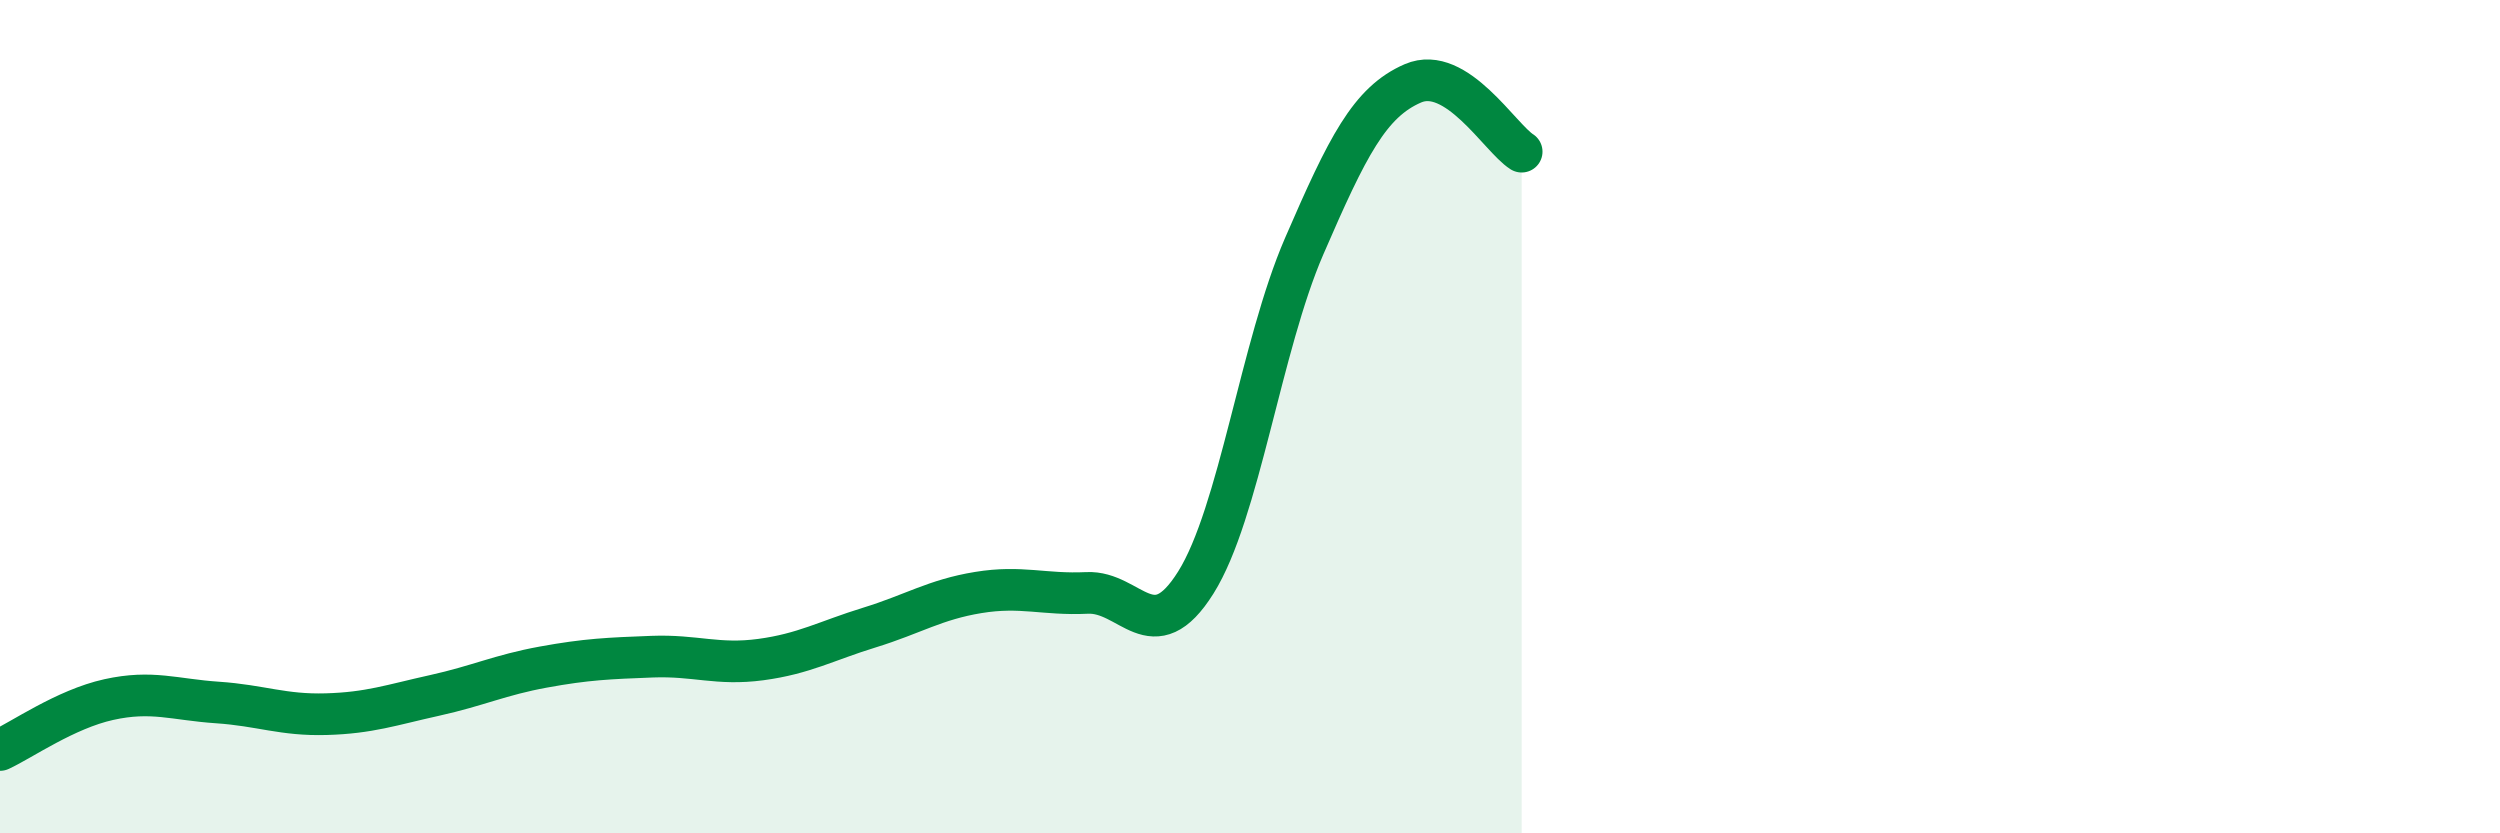 
    <svg width="60" height="20" viewBox="0 0 60 20" xmlns="http://www.w3.org/2000/svg">
      <path
        d="M 0,18 C 0.52,17.76 1.57,17.02 2.61,16.79 C 3.65,16.56 4.18,16.79 5.22,16.86 C 6.26,16.93 6.79,17.17 7.83,17.14 C 8.87,17.11 9.39,16.92 10.43,16.69 C 11.47,16.46 12,16.2 13.04,16.01 C 14.08,15.82 14.61,15.8 15.65,15.76 C 16.69,15.72 17.22,15.97 18.26,15.83 C 19.3,15.69 19.83,15.38 20.87,15.06 C 21.91,14.74 22.44,14.39 23.48,14.22 C 24.52,14.05 25.05,14.28 26.09,14.23 C 27.13,14.18 27.66,15.64 28.7,13.98 C 29.74,12.32 30.26,8.31 31.3,5.91 C 32.34,3.51 32.87,2.45 33.91,2 C 34.95,1.55 36,3.31 36.52,3.64L36.52 20L0 20Z"
        fill="#008740"
        opacity="0.1"
        stroke-linecap="round"
        stroke-linejoin="round"
      />
      <path
        d="M 0,18 C 0.52,17.76 1.57,17.02 2.61,16.79 C 3.65,16.56 4.18,16.79 5.22,16.86 C 6.26,16.93 6.79,17.17 7.83,17.14 C 8.87,17.11 9.39,16.92 10.43,16.69 C 11.47,16.46 12,16.2 13.04,16.01 C 14.08,15.82 14.61,15.8 15.65,15.76 C 16.69,15.72 17.22,15.97 18.26,15.83 C 19.3,15.69 19.83,15.38 20.87,15.06 C 21.91,14.74 22.44,14.39 23.48,14.22 C 24.52,14.05 25.05,14.28 26.09,14.23 C 27.13,14.18 27.66,15.64 28.7,13.98 C 29.74,12.32 30.26,8.31 31.3,5.91 C 32.34,3.51 32.87,2.45 33.91,2 C 34.95,1.55 36,3.31 36.52,3.64"
        stroke="#008740"
        stroke-width="1"
        fill="none"
        stroke-linecap="round"
        stroke-linejoin="round"
      />
    </svg>
  